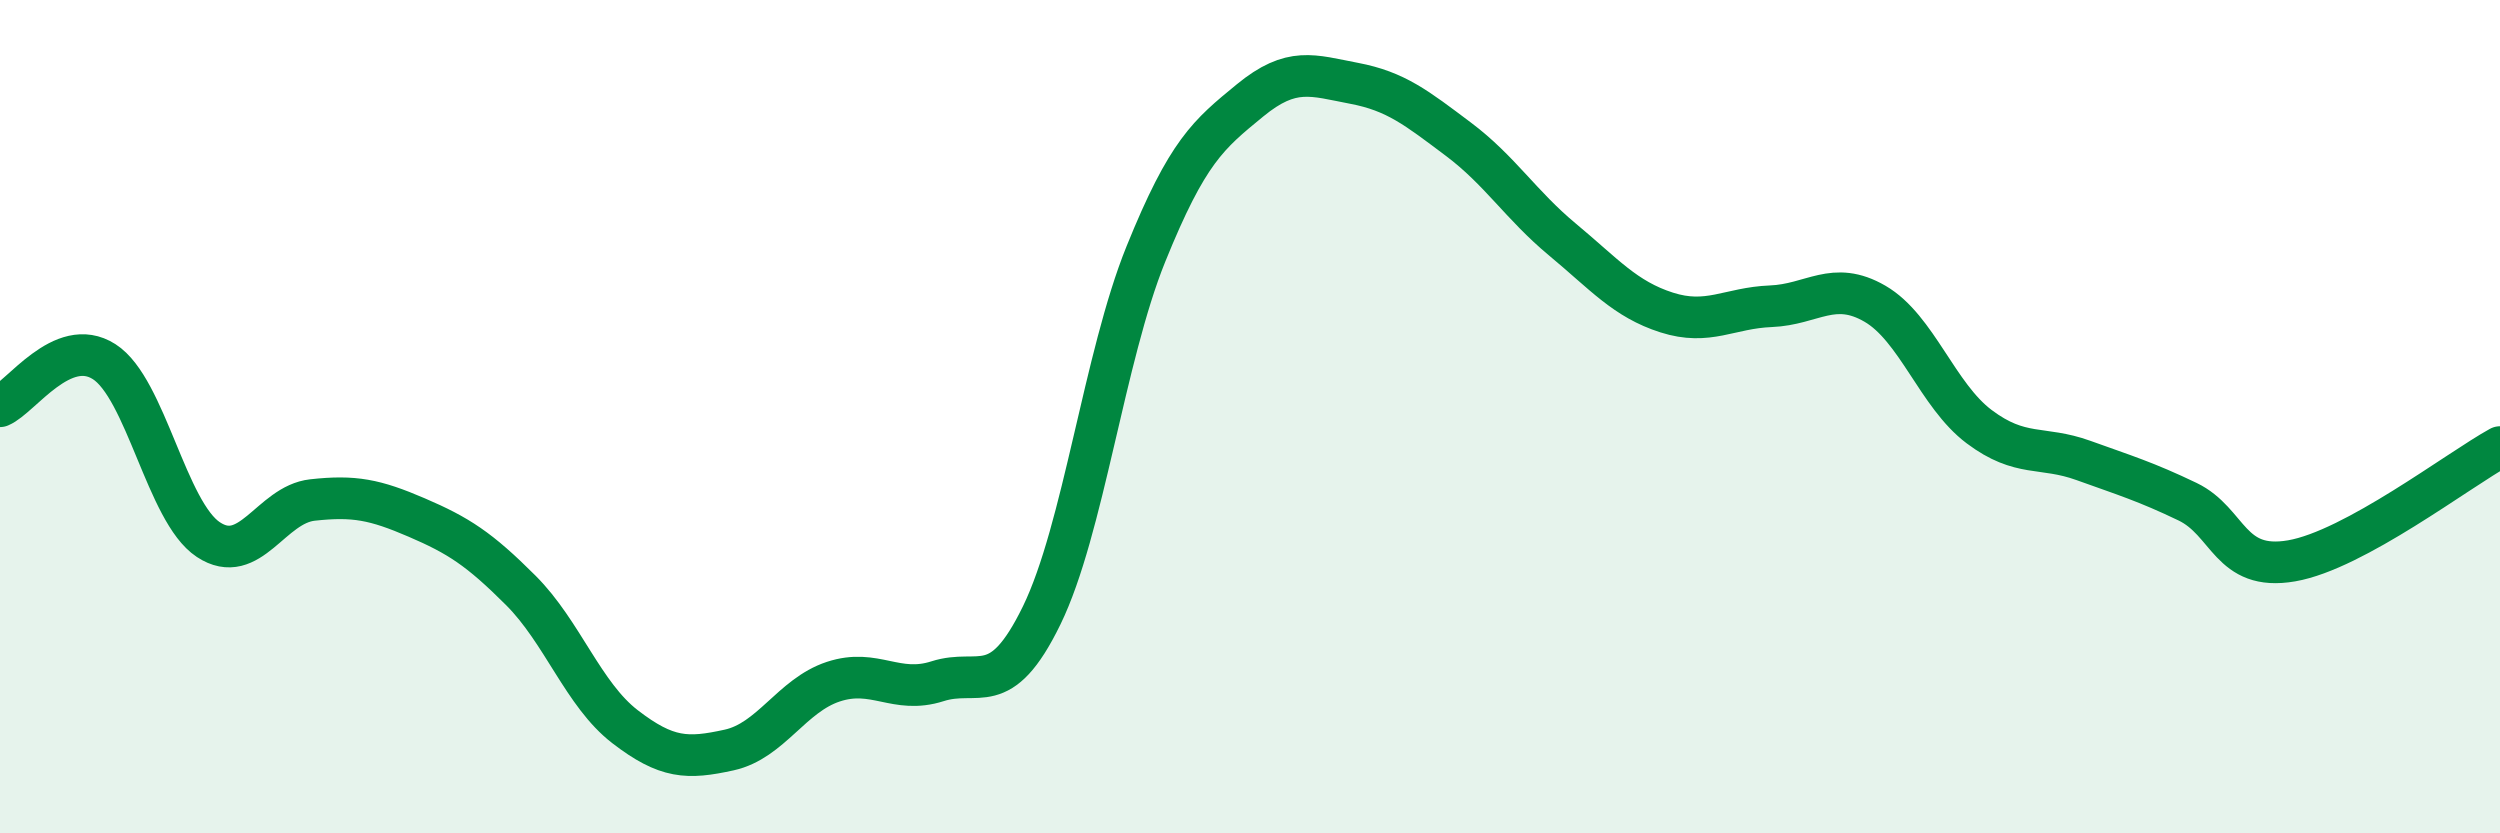 
    <svg width="60" height="20" viewBox="0 0 60 20" xmlns="http://www.w3.org/2000/svg">
      <path
        d="M 0,9.75 C 0.5,9.54 1.5,8.04 2.5,8.68 C 3.5,9.32 4,12.29 5,12.95 C 6,13.61 6.5,12.11 7.5,12 C 8.5,11.89 9,11.99 10,12.42 C 11,12.85 11.5,13.17 12.5,14.17 C 13.5,15.17 14,16.67 15,17.44 C 16,18.21 16.5,18.22 17.5,18 C 18.5,17.78 19,16.69 20,16.36 C 21,16.03 21.5,16.67 22.5,16.35 C 23.5,16.03 24,16.82 25,14.77 C 26,12.72 26.5,8.57 27.5,6.1 C 28.5,3.63 29,3.23 30,2.41 C 31,1.59 31.5,1.81 32.5,2 C 33.5,2.19 34,2.59 35,3.34 C 36,4.09 36.5,4.92 37.5,5.75 C 38.5,6.58 39,7.18 40,7.5 C 41,7.82 41.5,7.39 42.5,7.35 C 43.5,7.31 44,6.71 45,7.29 C 46,7.87 46.5,9.49 47.5,10.24 C 48.5,10.99 49,10.69 50,11.05 C 51,11.41 51.5,11.56 52.5,12.04 C 53.5,12.52 53.5,13.72 55,13.46 C 56.5,13.2 59,11.28 60,10.73L60 20L0 20Z"
        fill="#008740"
        opacity="0.1"
        stroke-linecap="round"
        stroke-linejoin="round"
      />
      <path
        d="M 0,9.75 C 0.5,9.54 1.5,8.04 2.5,8.68 C 3.5,9.32 4,12.29 5,12.95 C 6,13.61 6.5,12.11 7.5,12 C 8.5,11.89 9,11.99 10,12.42 C 11,12.85 11.5,13.17 12.5,14.17 C 13.5,15.17 14,16.67 15,17.44 C 16,18.21 16.5,18.22 17.5,18 C 18.5,17.78 19,16.69 20,16.36 C 21,16.03 21.5,16.67 22.5,16.35 C 23.5,16.03 24,16.82 25,14.77 C 26,12.72 26.5,8.57 27.5,6.1 C 28.5,3.63 29,3.23 30,2.41 C 31,1.59 31.5,1.81 32.5,2 C 33.5,2.19 34,2.59 35,3.34 C 36,4.09 36.5,4.92 37.5,5.75 C 38.5,6.58 39,7.18 40,7.5 C 41,7.82 41.5,7.39 42.5,7.35 C 43.5,7.31 44,6.71 45,7.29 C 46,7.87 46.5,9.49 47.5,10.24 C 48.5,10.99 49,10.69 50,11.05 C 51,11.41 51.5,11.56 52.5,12.04 C 53.5,12.52 53.5,13.72 55,13.46 C 56.5,13.2 59,11.28 60,10.73"
        stroke="#008740"
        stroke-width="1"
        fill="none"
        stroke-linecap="round"
        stroke-linejoin="round"
      />
    </svg>
  